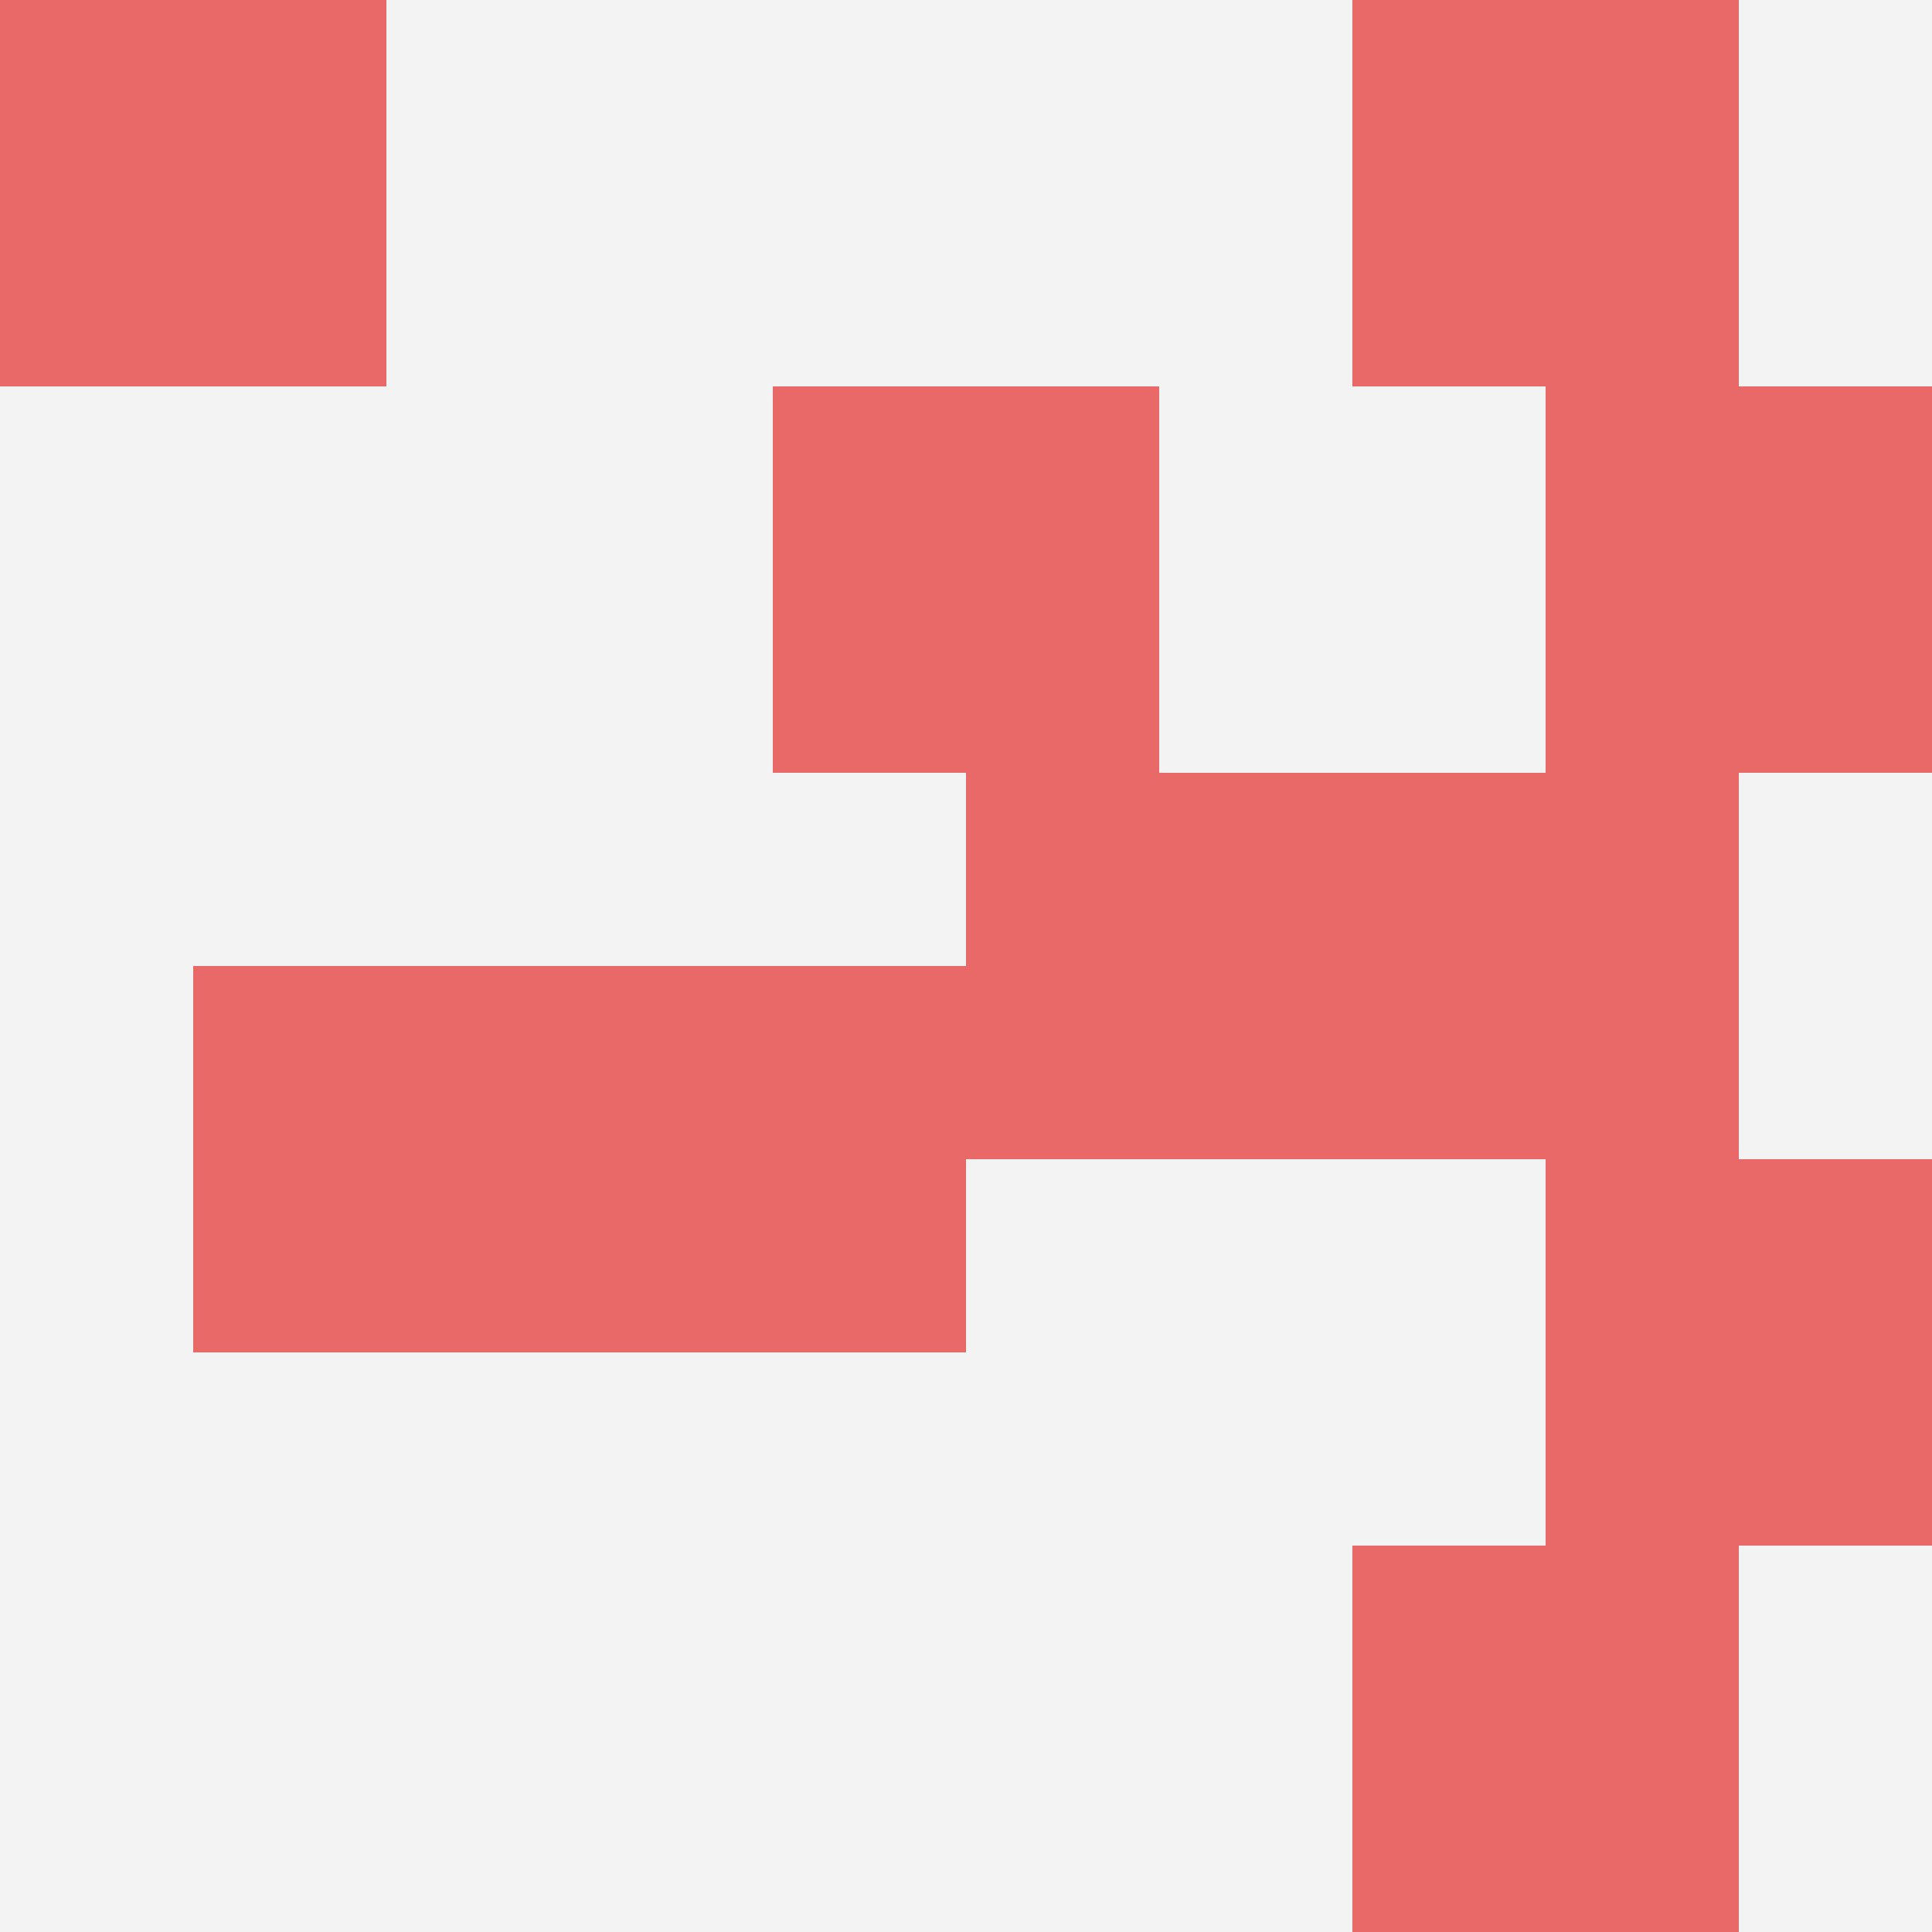<svg id="ten-svg" xmlns="http://www.w3.org/2000/svg" preserveAspectRatio="xMinYMin meet" viewBox="0 0 10 10"> <rect x="0" y="0" width="10" height="10" fill="#F3F3F3"/><rect class="t" x="0" y="0"/><rect class="t" x="5" y="4"/><rect class="t" x="8" y="2"/><rect class="t" x="7" y="4"/><rect class="t" x="3" y="5"/><rect class="t" x="7" y="8"/><rect class="t" x="7" y="0"/><rect class="t" x="8" y="6"/><rect class="t" x="4" y="2"/><rect class="t" x="1" y="5"/><style>.t{width:2px;height:2px;fill:#E96868} #ten-svg{shape-rendering:crispedges;}</style></svg>